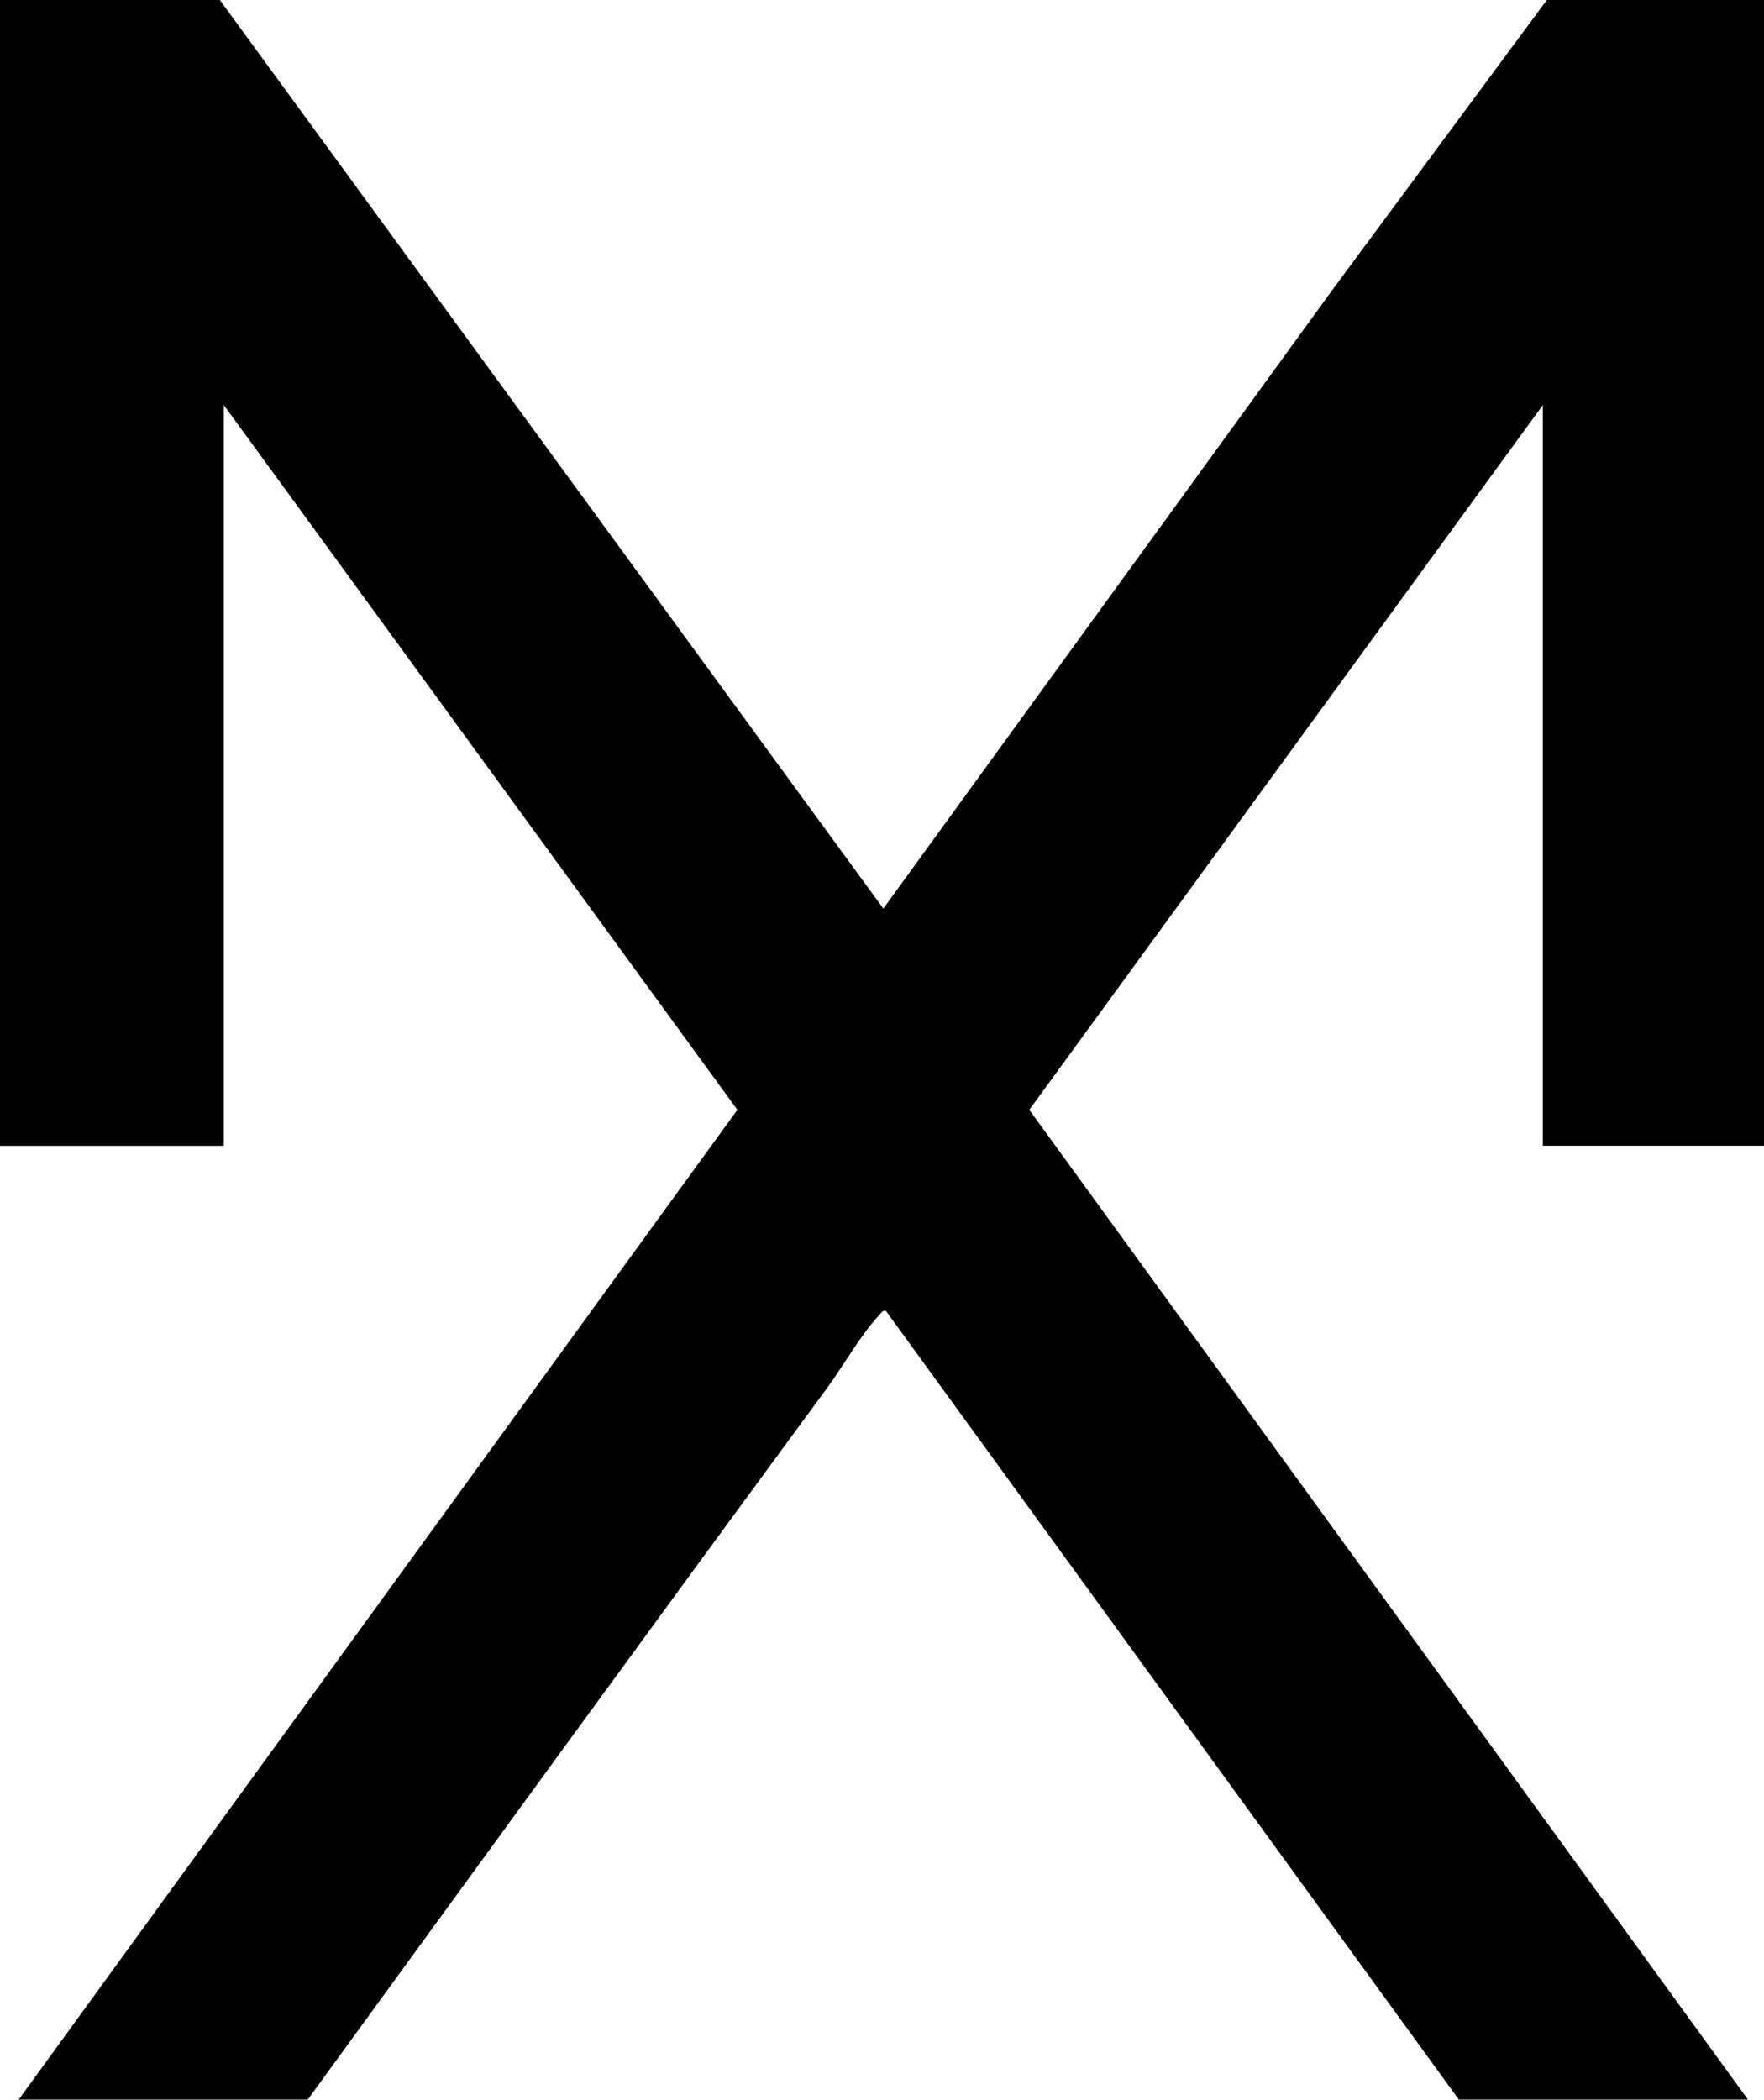<?xml version="1.0" encoding="UTF-8"?>
<svg id="Layer_1" data-name="Layer 1" xmlns="http://www.w3.org/2000/svg" viewBox="0 0 158.8 188.95">
  <path d="M19.79,0l59.73,81.76,40.43-55.68L139.25,0h19.55v103.1h-19.91V36.45l-46.23,63.42,64.7,89.07h-26.03l-51.58-70.98c-.3-.07-.42.19-.59.37-1.67,1.76-3.23,4.57-4.7,6.57-15.67,21.3-31.22,42.69-46.76,64.04H1.68l64.7-89.07L20.15,36.45v66.66H0V0h19.79Z"/>
</svg>